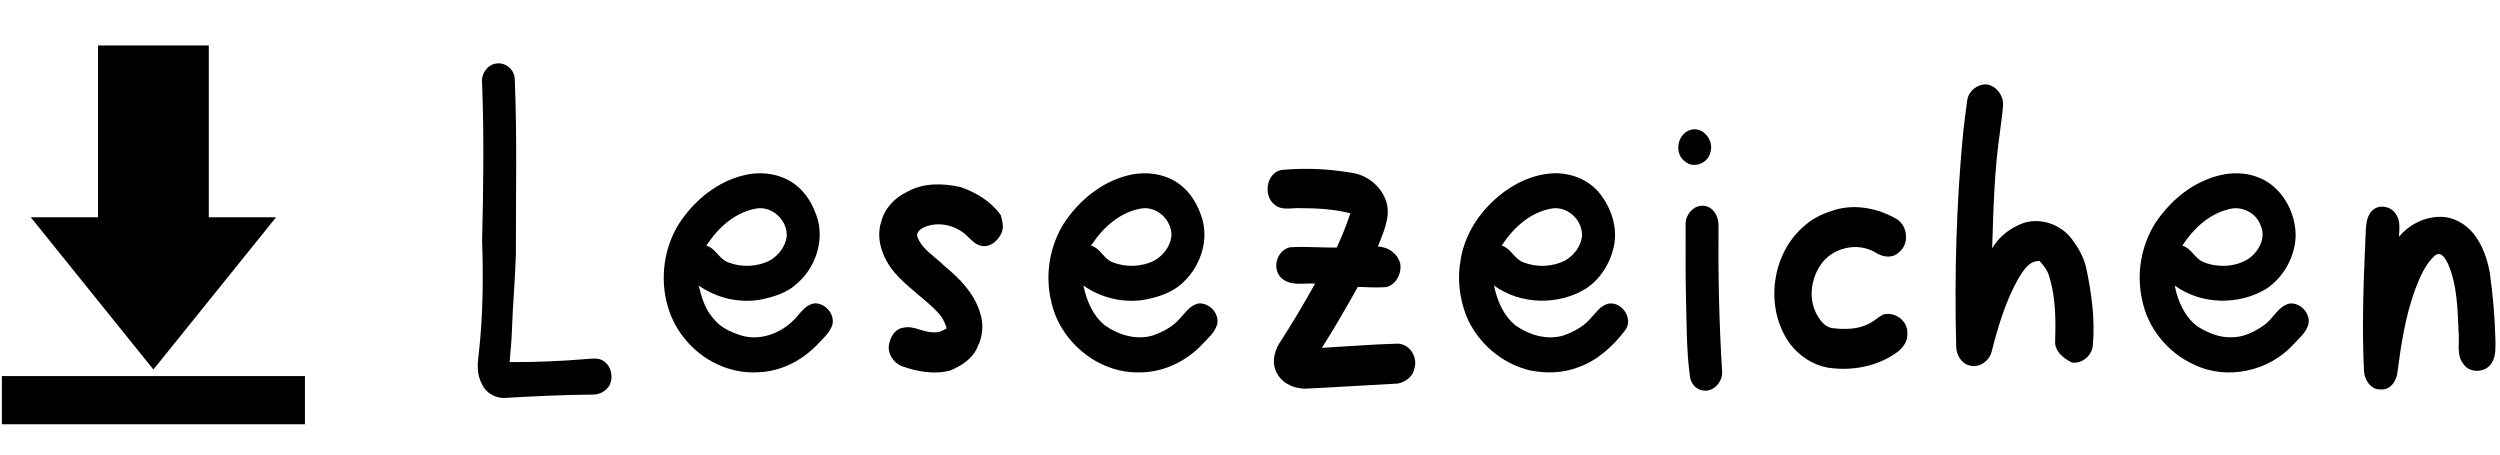 <?xml version="1.0" encoding="UTF-8" ?>
<!DOCTYPE svg PUBLIC "-//W3C//DTD SVG 1.1//EN" "http://www.w3.org/Graphics/SVG/1.1/DTD/svg11.dtd">
<svg width="1320pt" height="240pt" viewBox="0 0 1320 240" version="1.1" xmlns="http://www.w3.org/2000/svg">
<g id="#000000ff">
<path fill="#000000" opacity="1.00" d=" M 51.76 24.00 C 71.25 24.00 90.75 24.00 110.24 24.00 C 110.24 54.23 110.24 84.46 110.24 114.70 C 122.08 114.71 133.92 114.68 145.76 114.72 C 124.17 141.51 102.59 168.31 81.00 195.10 C 59.41 168.31 37.83 141.51 16.24 114.72 C 28.08 114.68 39.92 114.71 51.76 114.70 C 51.77 84.47 51.76 54.23 51.76 24.00 Z" />
<path fill="#000000" opacity="1.00" d=" M 254.54 43.98 C 253.90 39.25 257.15 34.22 262.00 33.53 C 266.99 32.72 271.85 36.96 271.80 42.00 C 273.07 72.65 272.32 103.33 272.39 134.00 C 272.02 147.38 270.76 160.71 270.31 174.08 C 270.17 179.80 269.50 185.49 269.09 191.19 C 283.08 191.24 297.08 190.68 311.01 189.46 C 313.51 189.27 316.23 189.05 318.45 190.48 C 322.58 192.94 323.92 198.63 322.09 202.93 C 320.48 206.31 316.74 208.36 313.05 208.35 C 297.68 208.43 282.31 209.21 266.97 210.08 C 261.74 210.53 256.45 207.46 254.38 202.62 C 251.68 197.69 252.06 191.92 252.80 186.56 C 255.04 166.80 255.21 146.87 254.55 127.02 C 255.24 99.34 255.61 71.65 254.54 43.98 Z" />
<path fill="#000000" opacity="1.00" d=" M 1038.69 53.07 C 1039.27 48.12 1044.07 44.35 1048.97 44.55 C 1054.22 45.33 1058.06 50.74 1057.60 55.95 C 1057.23 60.64 1056.48 65.30 1055.94 69.97 C 1052.99 90.24 1052.49 110.75 1051.86 131.19 C 1055.45 124.79 1061.60 120.22 1068.42 117.74 C 1077.54 114.77 1088.12 118.54 1093.85 126.10 C 1097.16 130.55 1100.07 135.45 1101.39 140.89 C 1104.28 154.37 1106.26 168.26 1105.03 182.06 C 1104.79 187.52 1099.49 192.20 1094.01 191.42 C 1089.61 189.30 1084.69 185.43 1085.12 179.98 C 1085.47 168.59 1085.41 156.91 1081.99 145.93 C 1081.13 142.77 1079.04 140.21 1076.92 137.82 C 1071.41 137.53 1068.39 142.78 1065.82 146.81 C 1058.96 158.96 1054.95 172.47 1051.52 185.92 C 1050.18 190.68 1045.00 194.43 1040.02 192.99 C 1035.54 192.02 1032.97 187.32 1032.87 183.01 C 1031.92 145.35 1032.92 107.62 1036.54 70.12 C 1037.20 64.43 1037.84 58.73 1038.69 53.07 Z" />
<path fill="#000000" opacity="1.00" d=" M 893.35 68.40 C 899.84 67.07 905.25 74.85 902.96 80.77 C 901.64 86.29 894.16 89.15 889.77 85.31 C 883.49 80.97 885.74 69.84 893.35 68.40 Z" />
<path fill="#000000" opacity="1.00" d=" M 676.71 89.72 C 688.80 88.61 701.07 89.10 713.05 91.13 C 724.48 92.36 734.66 103.25 732.47 115.07 C 731.64 120.35 729.40 125.24 727.51 130.20 C 732.88 130.27 737.80 133.80 739.29 139.00 C 740.27 144.10 737.22 150.39 731.91 151.59 C 726.92 151.94 721.91 151.65 716.93 151.47 C 710.88 162.37 704.62 173.14 697.95 183.67 C 711.29 182.90 724.62 181.81 737.98 181.45 C 744.47 181.56 748.77 188.79 746.75 194.73 C 745.99 198.99 741.98 201.77 737.96 202.52 C 721.97 203.34 705.99 204.43 690.00 205.18 C 684.03 205.47 677.61 202.93 674.54 197.59 C 671.36 192.63 672.44 186.24 675.38 181.45 C 682.04 171.09 688.43 160.55 694.36 149.75 C 688.38 149.36 681.16 151.31 676.40 146.60 C 671.42 141.62 674.23 132.10 681.09 130.55 C 689.31 130.07 697.56 130.81 705.79 130.71 C 708.53 124.83 710.95 118.80 713.00 112.64 C 704.21 110.34 695.03 109.93 685.99 109.89 C 681.65 109.79 676.55 111.23 672.96 108.02 C 666.79 103.30 668.66 91.10 676.71 89.72 Z" />
<path fill="#000000" opacity="1.00" d=" M 361.66 113.69 C 369.63 103.30 380.93 95.04 393.88 92.29 C 402.66 90.37 412.35 91.87 419.66 97.26 C 425.90 101.83 429.76 108.95 431.86 116.27 C 434.99 128.32 430.11 141.81 420.73 149.78 C 415.51 154.74 408.36 156.77 401.50 158.22 C 390.22 160.17 378.24 157.36 368.91 150.75 C 370.41 156.98 372.29 163.42 376.74 168.24 C 380.42 173.03 386.19 175.54 391.81 177.26 C 402.50 180.22 414.06 175.23 420.96 166.95 C 423.44 164.09 426.02 160.75 430.05 160.17 C 435.82 159.99 440.97 165.89 439.46 171.59 C 437.97 175.95 434.27 179.01 431.20 182.28 C 423.05 190.69 411.73 196.31 399.92 196.57 C 385.38 197.40 370.89 190.37 361.80 179.15 C 346.45 160.97 346.95 132.10 361.66 113.69 M 372.97 129.70 C 377.92 131.11 379.64 136.76 384.39 138.49 C 391.46 141.28 399.80 140.98 406.58 137.47 C 411.09 134.82 414.61 130.25 415.37 125.00 C 415.97 116.72 408.28 108.98 399.93 110.02 C 388.34 111.75 379.13 120.17 372.97 129.70 Z" />
<path fill="#000000" opacity="1.00" d=" M 595.04 92.74 C 604.10 90.29 614.33 91.37 622.13 96.79 C 628.64 101.27 632.73 108.50 634.89 115.96 C 638.07 127.42 633.77 140.23 625.40 148.40 C 619.55 154.50 611.19 157.10 603.08 158.47 C 592.26 159.88 580.93 157.08 572.04 150.75 C 573.68 158.64 576.92 166.53 583.32 171.76 C 590.65 176.97 600.28 179.82 609.10 177.01 C 614.09 175.13 619.04 172.62 622.62 168.56 C 625.74 165.38 628.30 160.95 633.09 160.19 C 638.66 159.96 643.68 165.37 642.74 170.94 C 641.55 175.67 637.50 178.84 634.32 182.28 C 625.71 191.21 613.50 196.88 600.99 196.62 C 579.35 196.86 559.30 179.95 554.99 158.89 C 551.69 145.00 554.23 129.89 561.81 117.80 C 569.61 106.04 581.21 96.35 595.04 92.74 M 576.09 129.70 C 581.00 131.08 582.72 136.67 587.40 138.44 C 594.47 141.28 602.80 141.00 609.60 137.52 C 614.20 134.86 617.81 130.19 618.50 124.83 C 619.01 116.57 611.26 108.92 602.94 110.03 C 591.39 111.80 582.24 120.21 576.09 129.70 Z" />
<path fill="#000000" opacity="1.00" d=" M 790.92 103.89 C 799.05 96.92 809.31 92.03 820.11 91.51 C 829.37 91.12 838.99 94.87 844.78 102.27 C 850.85 109.99 854.19 120.25 852.15 130.03 C 850.23 138.95 845.09 147.23 837.45 152.34 C 822.79 161.38 802.83 160.93 788.83 150.75 C 790.48 158.70 793.77 166.64 800.24 171.86 C 807.38 176.87 816.60 179.65 825.22 177.23 C 830.50 175.39 835.71 172.74 839.47 168.50 C 842.47 165.47 844.86 161.28 849.35 160.30 C 856.50 159.19 862.63 168.40 858.09 174.38 C 851.59 182.92 843.21 190.58 832.88 194.07 C 824.94 197.10 816.11 197.21 807.85 195.58 C 792.89 192.01 779.99 180.96 774.19 166.72 C 770.55 157.30 769.36 146.86 771.26 136.91 C 773.39 123.92 780.91 112.26 790.92 103.89 M 792.89 129.69 C 797.84 131.10 799.55 136.76 804.29 138.48 C 811.39 141.29 819.75 140.98 826.55 137.44 C 831.02 134.80 834.50 130.27 835.28 125.06 C 835.94 116.79 828.26 109.01 819.91 110.01 C 808.30 111.70 799.07 120.16 792.89 129.69 Z" />
<path fill="#000000" opacity="1.00" d=" M 1164.90 94.88 C 1173.48 91.20 1183.50 90.16 1192.32 93.63 C 1204.46 98.23 1211.89 111.36 1212.11 123.98 C 1211.98 135.27 1205.94 146.31 1196.53 152.54 C 1181.89 161.33 1162.15 160.88 1148.25 150.77 C 1149.88 159.04 1153.47 167.34 1160.44 172.46 C 1165.70 175.70 1171.68 178.25 1177.98 178.08 C 1184.39 178.26 1190.39 175.23 1195.50 171.63 C 1200.38 168.20 1202.88 161.49 1209.16 160.21 C 1214.79 159.88 1219.93 165.41 1218.88 171.03 C 1217.74 175.56 1213.90 178.61 1210.87 181.90 C 1197.96 196.07 1175.81 200.96 1158.44 192.49 C 1144.52 186.26 1133.85 173.07 1130.99 158.05 C 1127.95 144.44 1130.55 129.75 1137.90 117.92 C 1144.52 107.96 1153.74 99.45 1164.90 94.88 M 1176.50 110.56 C 1166.07 113.13 1157.97 120.94 1152.27 129.71 C 1157.16 131.11 1158.90 136.68 1163.57 138.44 C 1170.81 141.34 1179.43 141.01 1186.29 137.22 C 1192.18 133.62 1196.82 125.90 1193.62 119.07 C 1191.34 112.28 1183.26 108.35 1176.50 110.56 Z" />
<path fill="#000000" opacity="1.00" d=" M 479.21 101.16 C 487.75 96.42 497.97 96.71 507.23 98.79 C 515.45 101.63 523.30 106.39 528.40 113.58 C 529.30 116.78 530.27 120.55 528.51 123.65 C 526.66 127.11 523.20 130.38 518.98 129.93 C 515.13 129.58 512.58 126.39 509.96 123.93 C 503.91 118.62 494.73 116.68 487.33 120.26 C 485.53 121.29 483.35 123.31 484.59 125.55 C 487.24 132.08 493.88 135.51 498.58 140.39 C 506.62 146.91 514.27 154.74 517.40 164.86 C 519.46 170.80 519.01 177.47 516.17 183.08 C 513.67 189.30 507.69 193.20 501.72 195.62 C 493.36 197.87 484.46 196.25 476.43 193.43 C 471.50 191.64 467.95 185.87 469.69 180.70 C 470.57 177.15 473.07 173.47 476.97 173.01 C 482.51 171.74 487.46 175.62 492.96 175.44 C 495.48 175.75 497.77 174.63 499.87 173.36 C 498.91 170.24 497.45 167.24 495.14 164.91 C 487.95 157.38 479.01 151.70 472.21 143.78 C 466.19 136.51 462.24 126.46 465.28 117.09 C 467.08 109.91 472.59 104.20 479.21 101.16 Z" />
<path fill="#000000" opacity="1.00" d=" M 895.35 109.43 C 898.00 108.16 901.40 108.32 903.66 110.33 C 906.51 112.65 907.57 116.46 907.37 120.02 C 907.16 145.36 907.69 170.70 909.27 195.99 C 909.82 201.45 904.66 207.31 898.99 206.14 C 895.40 205.61 892.79 202.41 892.31 198.93 C 890.49 185.70 890.58 172.32 890.24 159.00 C 889.86 145.65 890.06 132.30 890.01 118.95 C 889.71 115.06 891.94 111.26 895.35 109.43 Z" />
<path fill="#000000" opacity="1.00" d=" M 1252.34 111.37 C 1255.78 107.62 1262.44 108.77 1264.98 113.00 C 1267.58 116.49 1266.83 121.02 1266.66 125.06 C 1272.03 118.50 1280.38 114.32 1288.92 114.50 C 1295.51 114.56 1301.67 118.15 1305.83 123.13 C 1310.63 129.07 1313.26 136.48 1314.61 143.93 C 1316.28 155.89 1317.31 167.96 1317.60 180.04 C 1317.55 183.95 1317.86 188.21 1315.63 191.64 C 1312.65 196.78 1304.20 197.31 1300.77 192.34 C 1296.94 187.70 1298.65 181.45 1298.18 175.98 C 1297.57 163.69 1297.57 150.90 1292.59 139.41 C 1291.36 136.92 1289.18 132.50 1285.82 134.76 C 1280.57 139.37 1277.79 146.18 1275.31 152.57 C 1270.13 166.55 1267.84 181.36 1265.91 196.08 C 1265.60 200.73 1262.36 206.11 1257.06 205.60 C 1251.92 205.96 1248.51 200.71 1248.21 196.11 C 1247.04 172.78 1247.91 149.40 1248.94 126.08 C 1249.35 121.09 1248.68 115.37 1252.34 111.37 Z" />
<path fill="#000000" opacity="1.00" d=" M 969.40 110.62 C 980.19 107.71 991.84 110.07 1001.37 115.63 C 1007.44 119.22 1008.26 129.15 1002.45 133.38 C 999.15 136.58 994.00 135.74 990.46 133.44 C 980.90 127.51 967.23 130.72 961.12 140.09 C 956.31 147.37 954.91 157.22 958.83 165.19 C 960.67 168.71 963.19 172.59 967.46 173.25 C 974.00 174.03 981.06 173.99 987.02 170.81 C 989.55 169.53 991.61 167.51 994.11 166.17 C 1000.21 164.13 1007.52 169.46 1007.07 175.98 C 1007.45 180.29 1004.55 183.96 1001.21 186.30 C 990.81 193.69 977.43 195.99 964.95 194.10 C 957.11 192.62 950.04 187.98 945.21 181.67 C 931.33 162.73 935.17 133.31 953.49 118.60 C 958.00 114.62 963.71 112.34 969.40 110.62 Z" />
<path fill="#000000" opacity="1.00" d=" M 1.00 198.58 C 54.33 198.58 107.67 198.58 161.00 198.58 C 161.00 207.05 161.00 215.53 161.00 224.00 C 107.67 224.00 54.33 224.00 1.00 224.00 C 1.00 215.53 1.00 207.05 1.00 198.58 Z" />
</g>
</svg>
